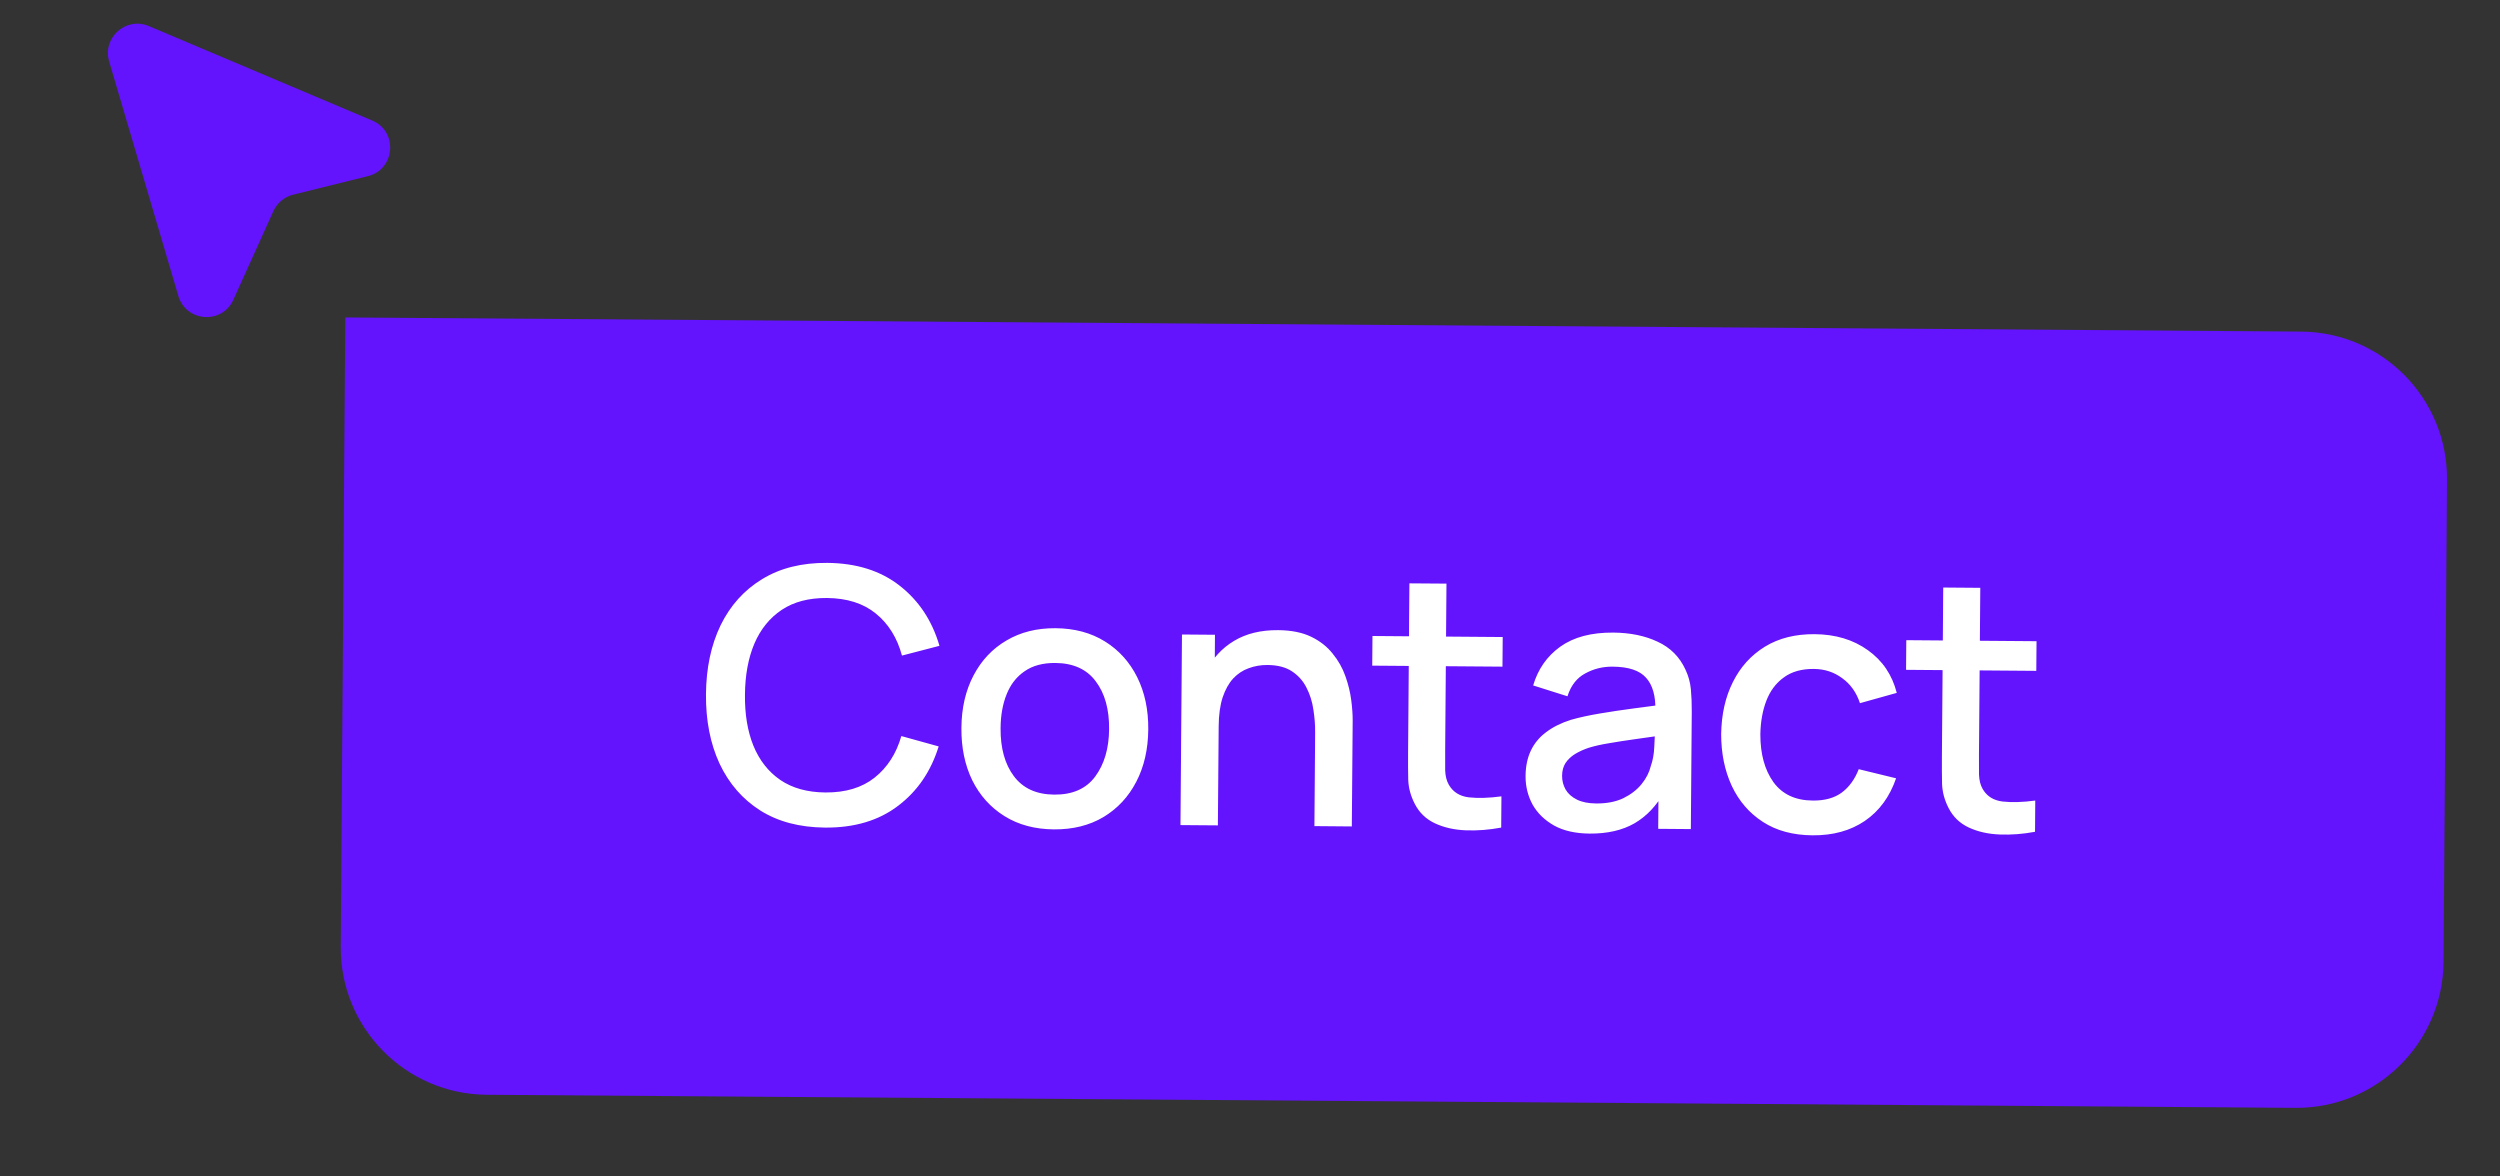 <svg width="85" height="40" viewBox="0 0 85 40" fill="none" xmlns="http://www.w3.org/2000/svg">
<rect x="0" y="0" width="85" height="40" fill="#333333" stroke="none"/>
<path d="M83.198 16.309C83.218 13.548 80.996 11.293 78.234 11.274L11.739 10.793L11.585 32.187C11.565 34.948 13.787 37.203 16.548 37.222L78.044 37.667C80.805 37.687 83.06 35.464 83.08 32.703L83.198 16.309Z" fill="#6413FD"/>
<path d="M28.053 28.138C27.189 28.131 26.455 27.938 25.85 27.557C25.245 27.172 24.783 26.64 24.464 25.962C24.15 25.283 23.996 24.498 24.003 23.606C24.01 22.714 24.176 21.931 24.501 21.258C24.831 20.584 25.301 20.062 25.912 19.691C26.523 19.316 27.26 19.131 28.124 19.138C29.12 19.146 29.942 19.405 30.59 19.914C31.242 20.423 31.693 21.104 31.942 21.958L30.667 22.29C30.504 21.685 30.208 21.209 29.779 20.861C29.353 20.514 28.799 20.338 28.115 20.332C27.503 20.328 26.991 20.461 26.581 20.734C26.171 21.007 25.86 21.391 25.648 21.885C25.44 22.379 25.334 22.956 25.329 23.616C25.32 24.276 25.415 24.855 25.615 25.353C25.819 25.85 26.124 26.239 26.53 26.518C26.94 26.797 27.451 26.939 28.063 26.944C28.747 26.949 29.304 26.782 29.735 26.441C30.169 26.097 30.473 25.625 30.646 25.026L31.915 25.378C31.652 26.228 31.191 26.903 30.531 27.401C29.875 27.9 29.049 28.146 28.053 28.138ZM35.835 28.199C35.187 28.194 34.626 28.044 34.152 27.748C33.678 27.452 33.314 27.047 33.058 26.533C32.806 26.015 32.682 25.42 32.688 24.748C32.693 24.072 32.83 23.479 33.098 22.969C33.366 22.456 33.739 22.058 34.217 21.778C34.695 21.494 35.252 21.354 35.888 21.359C36.536 21.364 37.097 21.515 37.571 21.811C38.045 22.106 38.409 22.511 38.665 23.025C38.921 23.539 39.047 24.13 39.041 24.798C39.036 25.474 38.9 26.069 38.632 26.583C38.367 27.093 37.996 27.492 37.518 27.78C37.04 28.064 36.479 28.204 35.835 28.199ZM35.844 27.017C36.464 27.022 36.928 26.818 37.235 26.404C37.546 25.986 37.704 25.448 37.71 24.788C37.715 24.112 37.563 23.57 37.254 23.164C36.95 22.754 36.491 22.546 35.879 22.541C35.459 22.538 35.112 22.631 34.839 22.821C34.565 23.007 34.361 23.267 34.227 23.602C34.092 23.933 34.023 24.319 34.02 24.759C34.014 25.439 34.166 25.984 34.475 26.394C34.784 26.805 35.24 27.012 35.844 27.017ZM44.69 28.088L44.715 24.903C44.717 24.651 44.697 24.392 44.655 24.128C44.617 23.86 44.539 23.611 44.421 23.382C44.307 23.153 44.142 22.968 43.928 22.826C43.717 22.685 43.439 22.613 43.095 22.61C42.871 22.608 42.659 22.644 42.458 22.719C42.258 22.789 42.081 22.906 41.928 23.069C41.778 23.232 41.659 23.447 41.569 23.714C41.483 23.981 41.438 24.307 41.435 24.691L40.657 24.391C40.662 23.803 40.776 23.286 40.999 22.839C41.223 22.389 41.542 22.04 41.956 21.791C42.37 21.542 42.869 21.42 43.453 21.425C43.901 21.428 44.276 21.503 44.579 21.649C44.882 21.796 45.126 21.988 45.312 22.225C45.503 22.459 45.647 22.714 45.744 22.991C45.842 23.267 45.908 23.538 45.942 23.802C45.976 24.067 45.992 24.299 45.991 24.499L45.962 28.099L44.69 28.088ZM40.136 28.053L40.187 21.573L41.309 21.582L41.295 23.454L41.445 23.455L41.408 28.063L40.136 28.053ZM51.041 28.138C50.632 28.215 50.232 28.246 49.84 28.231C49.448 28.216 49.099 28.137 48.792 27.995C48.485 27.852 48.255 27.631 48.101 27.329C47.963 27.06 47.889 26.788 47.88 26.512C47.874 26.232 47.872 25.915 47.875 25.563L47.92 19.834L49.18 19.843L49.136 25.513C49.133 25.773 49.134 25.999 49.136 26.191C49.143 26.383 49.183 26.546 49.258 26.678C49.4 26.927 49.627 27.071 49.939 27.11C50.255 27.144 50.625 27.133 51.049 27.076L51.041 28.138ZM46.656 22.632L46.664 21.624L51.092 21.659L51.084 22.666L46.656 22.632ZM54.044 28.342C53.564 28.338 53.162 28.247 52.84 28.069C52.517 27.886 52.273 27.648 52.107 27.355C51.946 27.057 51.866 26.733 51.869 26.381C51.872 26.053 51.932 25.765 52.05 25.518C52.168 25.271 52.341 25.062 52.571 24.892C52.8 24.718 53.081 24.578 53.414 24.473C53.703 24.391 54.029 24.32 54.394 24.259C54.758 24.197 55.141 24.14 55.541 24.087C55.946 24.035 56.346 23.982 56.742 23.929L56.284 24.177C56.296 23.669 56.191 23.293 55.969 23.047C55.751 22.797 55.372 22.67 54.832 22.666C54.492 22.663 54.18 22.741 53.894 22.899C53.609 23.052 53.409 23.311 53.294 23.674L52.127 23.305C52.291 22.75 52.599 22.31 53.05 21.986C53.504 21.662 54.105 21.502 54.853 21.508C55.433 21.513 55.937 21.617 56.363 21.82C56.793 22.019 57.107 22.334 57.304 22.763C57.406 22.976 57.468 23.201 57.49 23.437C57.512 23.673 57.522 23.927 57.52 24.199L57.489 28.189L56.379 28.18L56.391 26.698L56.605 26.892C56.333 27.386 55.988 27.753 55.571 27.994C55.157 28.231 54.648 28.347 54.044 28.342ZM54.274 27.318C54.63 27.32 54.936 27.261 55.193 27.139C55.45 27.013 55.657 26.852 55.815 26.658C55.972 26.463 56.076 26.26 56.126 26.048C56.195 25.857 56.235 25.641 56.245 25.401C56.259 25.161 56.266 24.969 56.267 24.825L56.674 24.979C56.278 25.035 55.917 25.087 55.593 25.132C55.269 25.177 54.974 25.223 54.71 25.269C54.45 25.311 54.217 25.363 54.013 25.426C53.84 25.484 53.686 25.555 53.549 25.638C53.416 25.721 53.309 25.822 53.228 25.942C53.152 26.061 53.112 26.206 53.111 26.378C53.11 26.547 53.151 26.703 53.233 26.848C53.316 26.988 53.443 27.101 53.615 27.186C53.786 27.272 54.006 27.316 54.274 27.318ZM61.626 28.401C60.962 28.396 60.399 28.244 59.937 27.944C59.475 27.645 59.123 27.236 58.879 26.718C58.639 26.2 58.519 25.613 58.52 24.957C58.53 24.289 58.662 23.7 58.918 23.19C59.174 22.676 59.538 22.275 60.008 21.986C60.478 21.698 61.041 21.557 61.697 21.562C62.405 21.567 63.008 21.748 63.505 22.104C64.006 22.46 64.334 22.945 64.49 23.558L63.239 23.908C63.118 23.543 62.916 23.259 62.633 23.057C62.355 22.851 62.034 22.746 61.67 22.744C61.258 22.74 60.919 22.836 60.654 23.03C60.388 23.22 60.19 23.482 60.059 23.817C59.929 24.152 59.86 24.535 59.852 24.967C59.851 25.635 59.999 26.177 60.296 26.591C60.596 27.005 61.043 27.215 61.635 27.219C62.039 27.223 62.365 27.133 62.615 26.951C62.868 26.765 63.062 26.499 63.197 26.152L64.467 26.462C64.25 27.092 63.896 27.575 63.405 27.911C62.915 28.244 62.322 28.407 61.626 28.401ZM69.191 28.281C68.782 28.358 68.382 28.388 67.99 28.373C67.598 28.358 67.249 28.279 66.942 28.137C66.635 27.995 66.405 27.773 66.251 27.472C66.113 27.203 66.04 26.93 66.03 26.654C66.024 26.374 66.022 26.058 66.025 25.706L66.07 19.976L67.33 19.986L67.285 25.656C67.284 25.916 67.284 26.142 67.286 26.334C67.293 26.526 67.333 26.688 67.408 26.821C67.55 27.07 67.777 27.214 68.089 27.252C68.405 27.287 68.775 27.276 69.199 27.219L69.191 28.281ZM64.806 22.774L64.814 21.766L69.242 21.801L69.234 22.809L64.806 22.774Z" fill="white"/>
<path d="M12.655 4.098L5.06 0.886C4.282 0.558 3.472 1.281 3.711 2.091L6.064 10.063C6.326 10.952 7.553 11.037 7.934 10.192L9.295 7.178C9.421 6.899 9.668 6.693 9.966 6.619L12.507 5.989C13.44 5.758 13.541 4.472 12.655 4.098Z" fill="#6413FD"/>
</svg>
